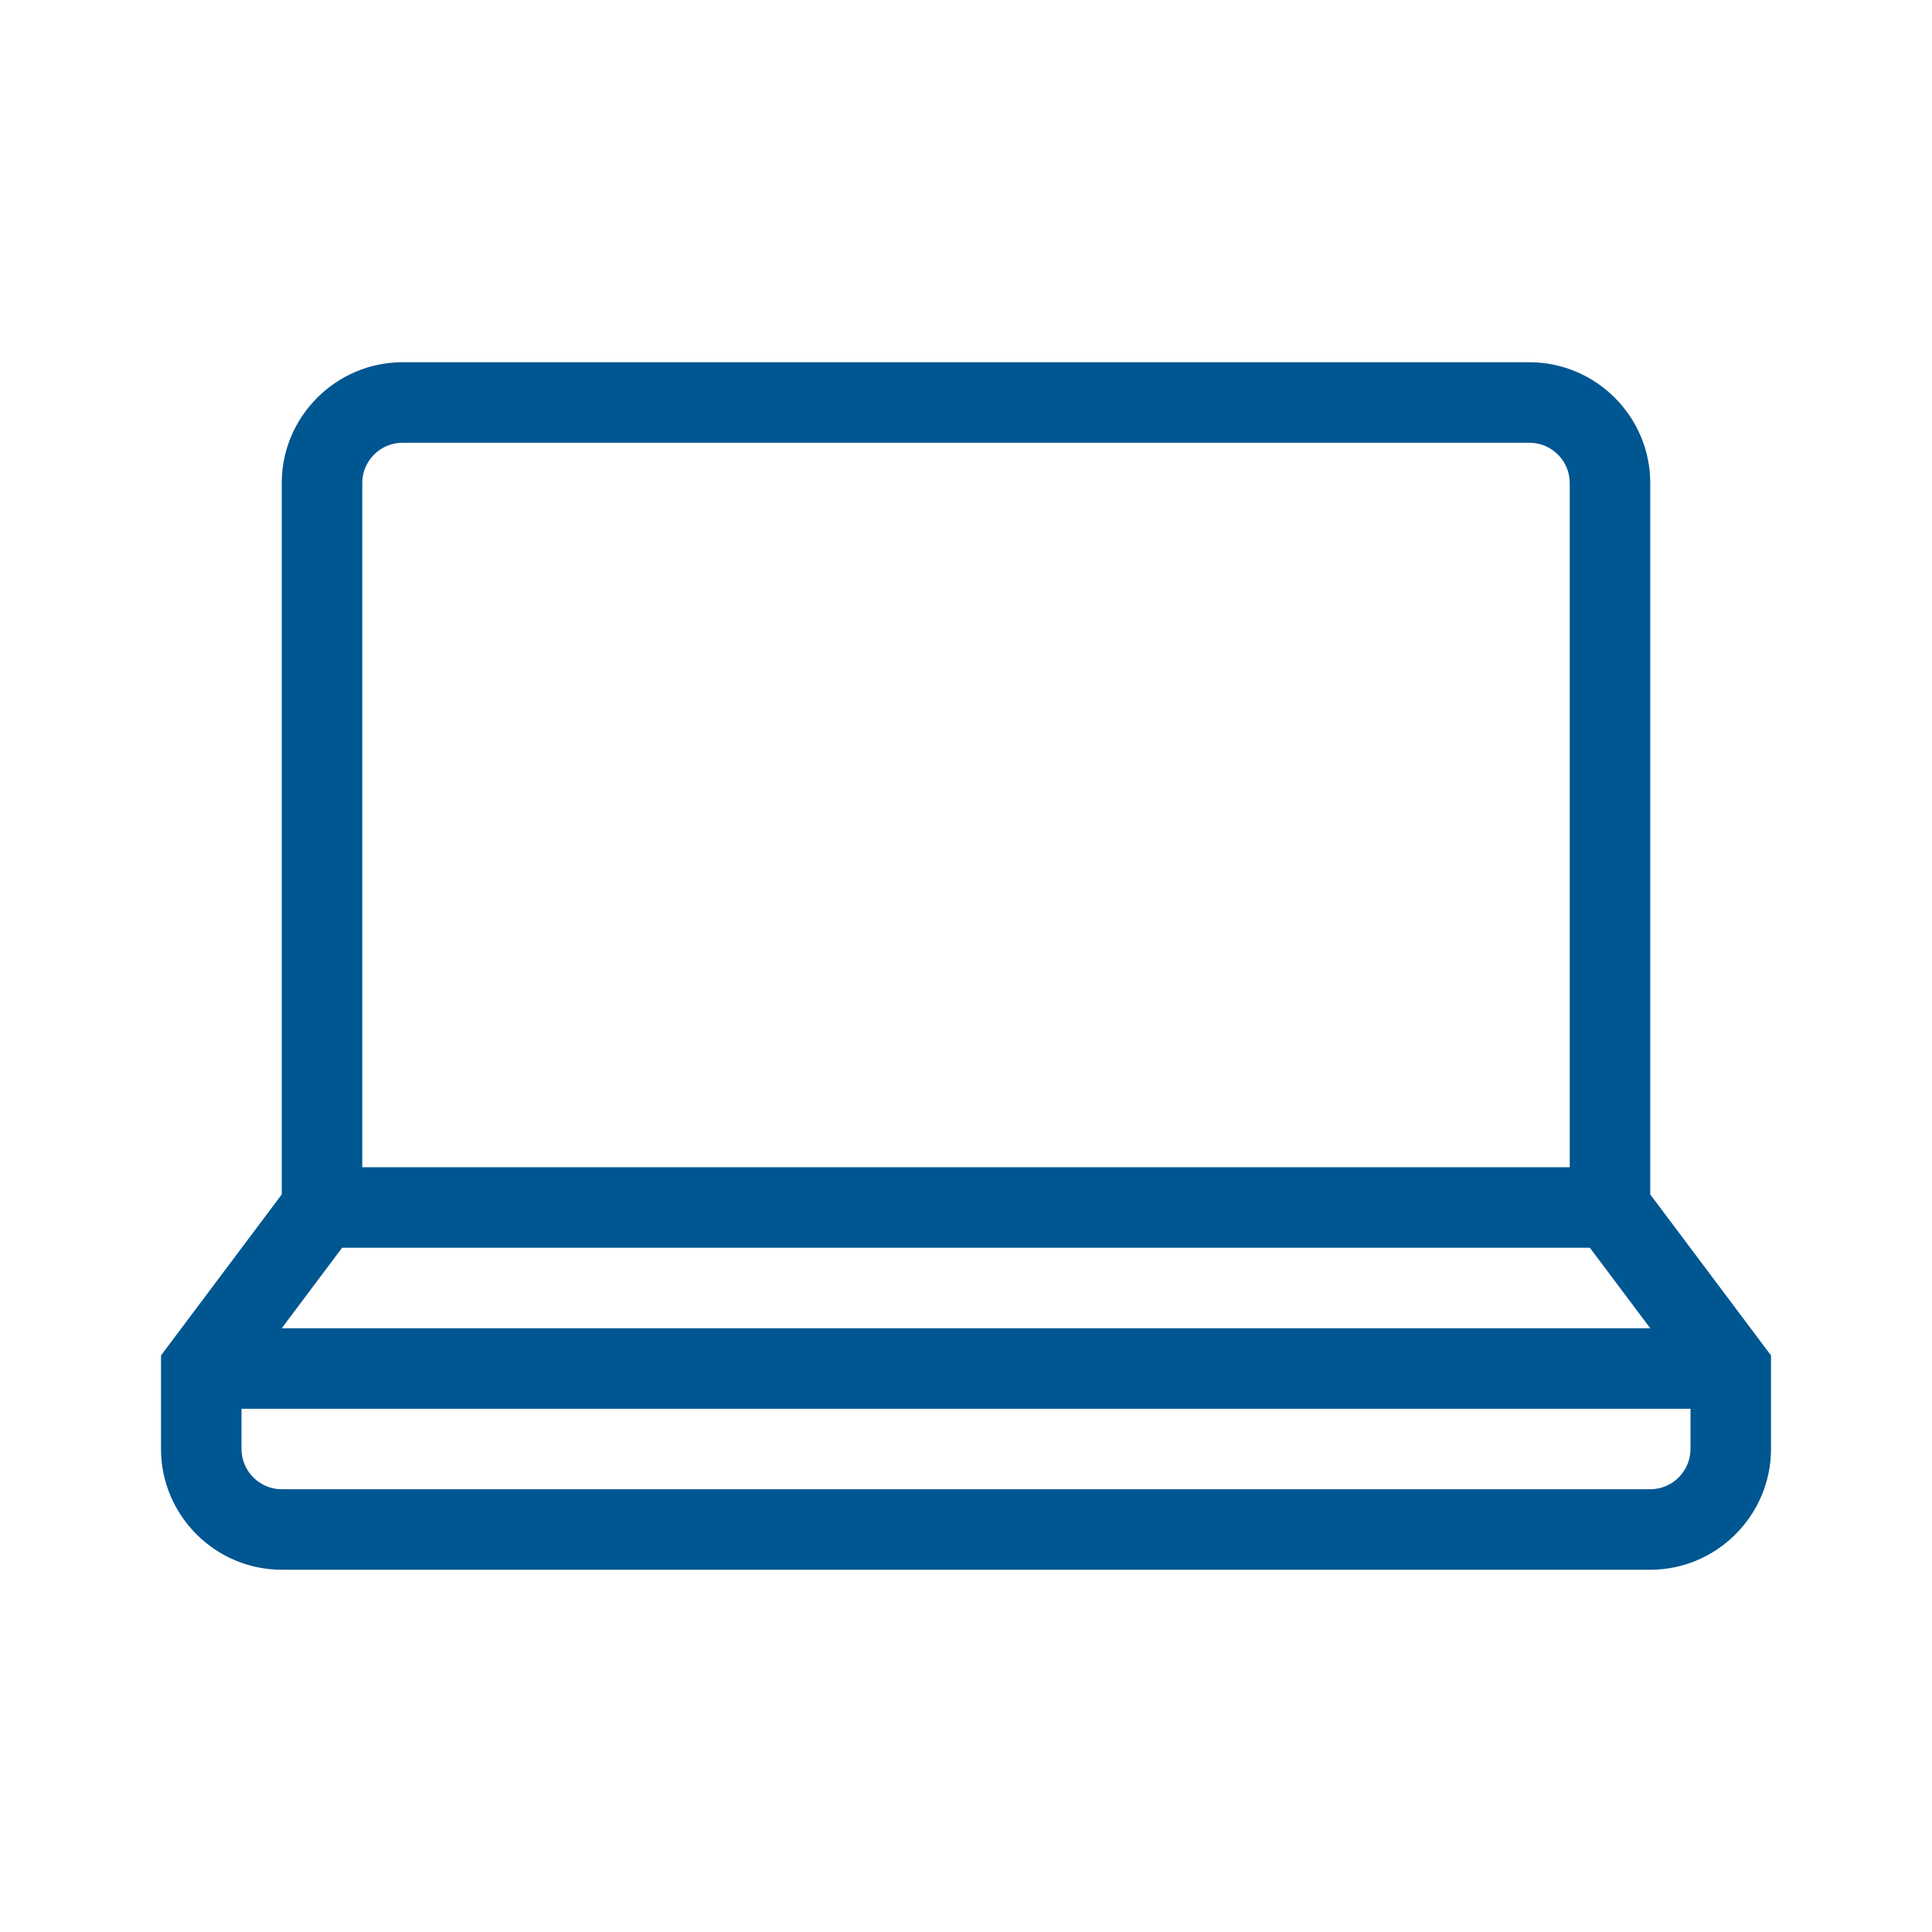 <svg xmlns="http://www.w3.org/2000/svg" viewBox="0 0 192 192"><defs><style>.cls-1{fill:#005691;}</style></defs><path class="cls-1" d="M164 118.7V48c0-6.6-5.4-12-12-12H40c-6.6 0-12 5.4-12 12v70.7l-12 16v9.3c0 6.6 5.4 12 12 12h136c6.6 0 12-5.4 12-12v-9.3l-12-16zM40 44h112c2.2 0 4 1.8 4 4v68H36V48c0-2.2 1.8-4 4-4zm-6 80h124l6 8H28l6-8zm130 24H28c-2.2 0-4-1.8-4-4v-4h144v4c0 2.2-1.8 4-4 4z"/></svg>